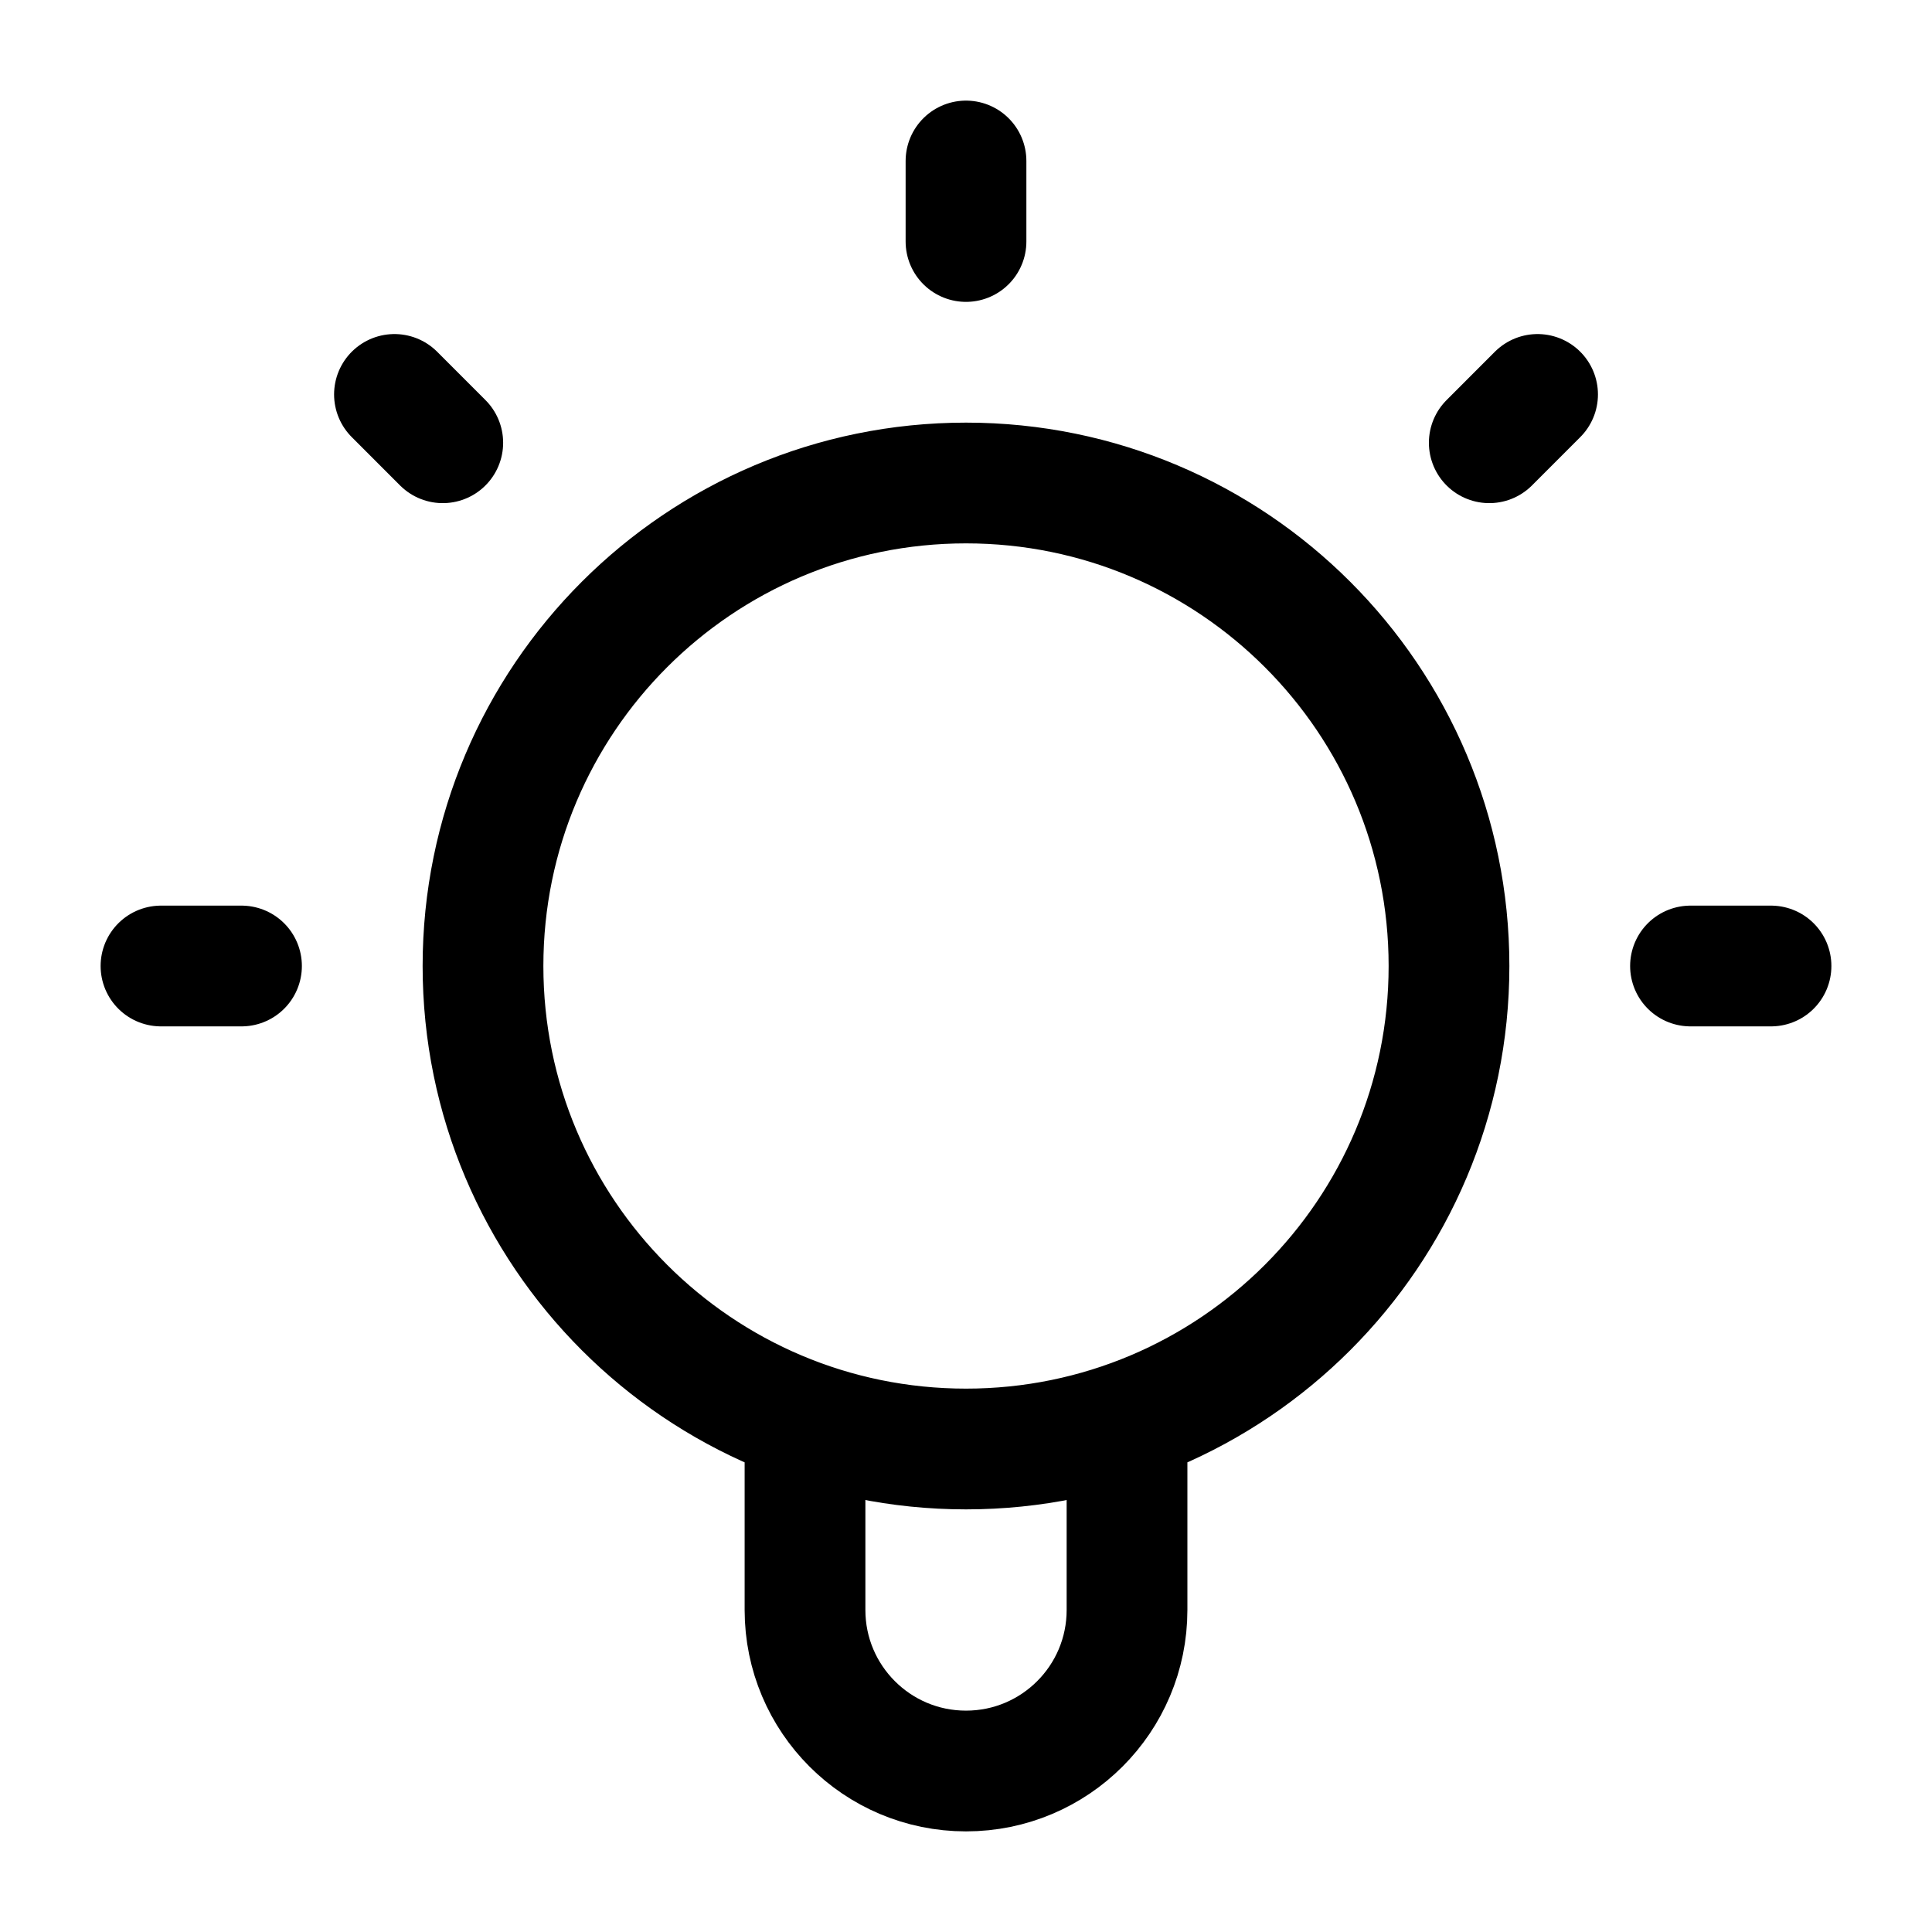 <svg width="64" height="64" viewBox="0 0 64 64" fill="none" xmlns="http://www.w3.org/2000/svg">
<g id="lightbulb-02">
<path id="Icon" d="M26.667 47.09V53.333C26.667 56.279 29.055 58.667 32 58.667C34.946 58.667 37.334 56.279 37.334 53.333V47.09M32 5.333V8M8 32H5.333M14.667 14.667L13.067 13.066M49.334 14.667L50.934 13.066M58.667 32H56M48 32C48 40.837 40.837 48 32 48C23.164 48 16 40.837 16 32C16 23.163 23.164 16 32 16C40.837 16 48 23.163 48 32Z" stroke="black" stroke-width="4" stroke-linecap="round" stroke-linejoin="round"/>
</g>
</svg>

